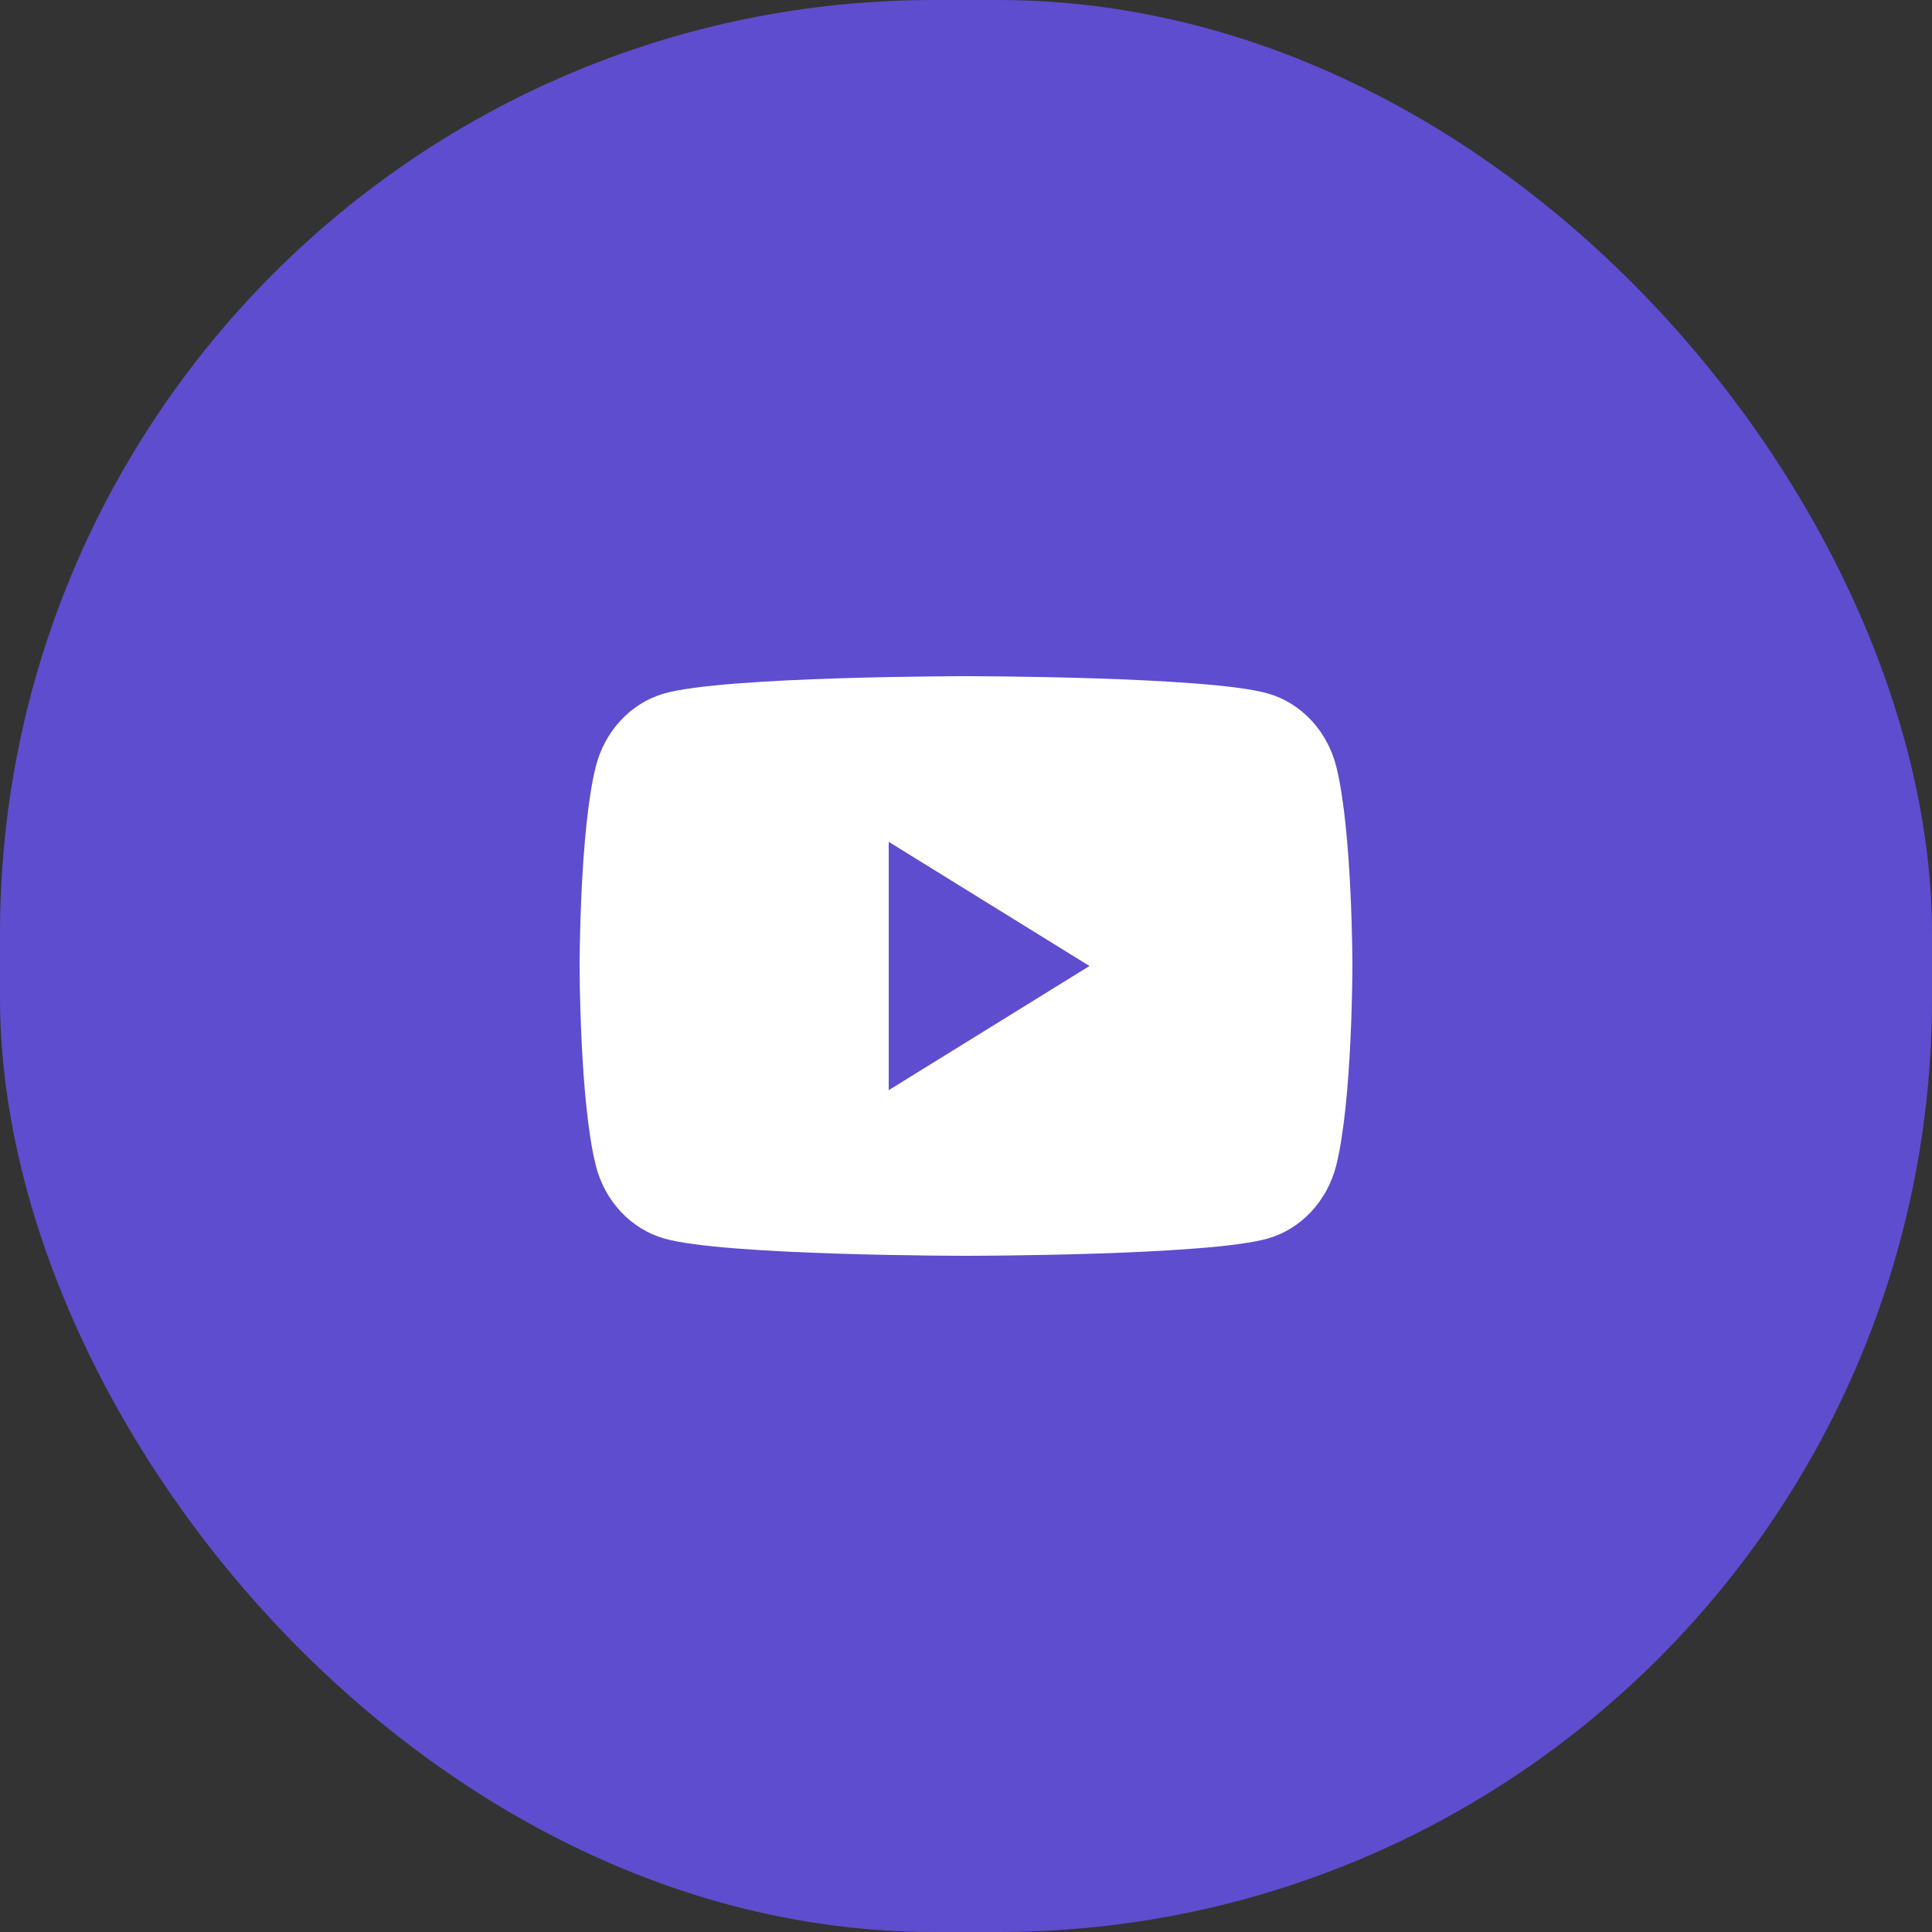 <svg xmlns="http://www.w3.org/2000/svg" width="45" height="45" viewBox="0 0 45 45" fill="none"><rect x="0" y="0" width="45" height="45" fill="#333333" stroke="none"/><rect width="45" height="45" rx="21.75" fill="#5E4DCE"></rect><path d="M31.125 17.858C30.918 17.028 30.309 16.375 29.534 16.153C28.129 15.75 22.5 15.75 22.5 15.75C22.5 15.75 16.871 15.75 15.468 16.153C14.693 16.375 14.084 17.028 13.876 17.858C13.5 19.361 13.5 22.5 13.5 22.5C13.5 22.5 13.5 25.639 13.876 27.142C14.084 27.972 14.693 28.625 15.468 28.847C16.871 29.25 22.5 29.25 22.5 29.25C22.5 29.25 28.129 29.25 29.532 28.847C30.307 28.625 30.916 27.972 31.124 27.142C31.5 25.639 31.5 22.5 31.5 22.5C31.5 22.5 31.5 19.361 31.125 17.858ZM20.7 25.392V19.608L25.376 22.5L20.7 25.392Z" fill="white"></path></svg>